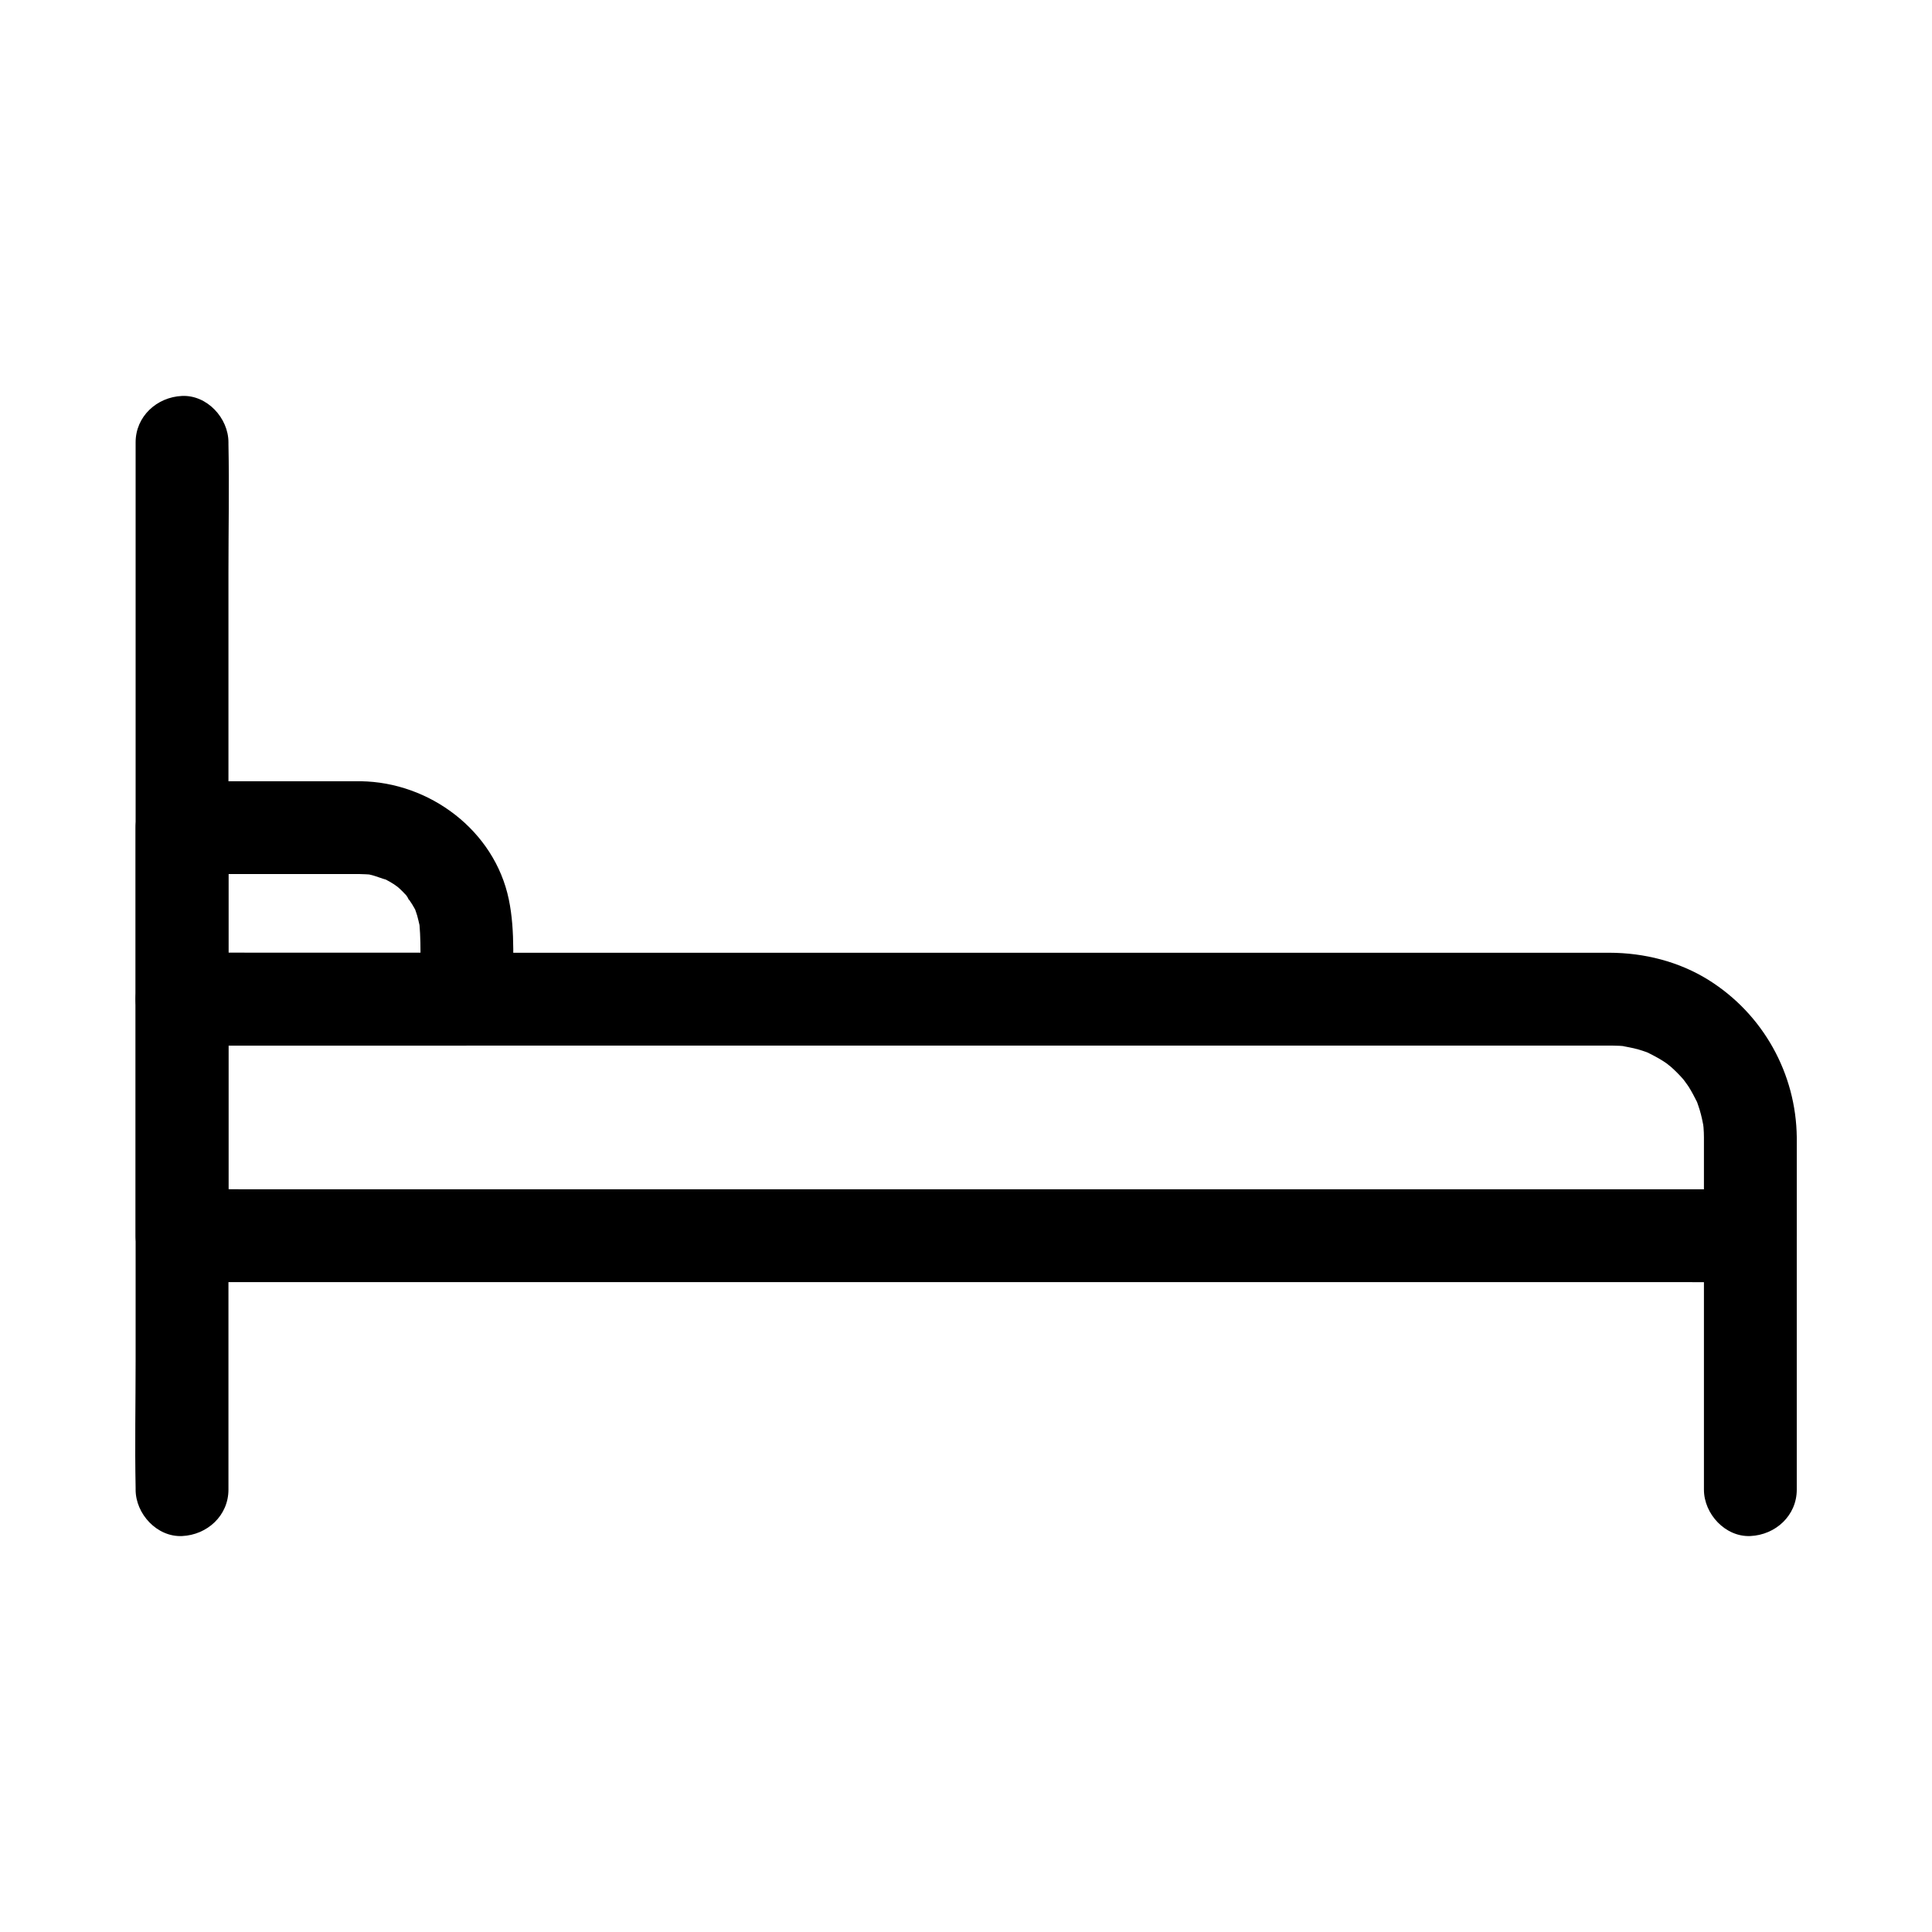 <?xml version="1.0" encoding="UTF-8"?>
<!-- Uploaded to: ICON Repo, www.svgrepo.com, Generator: ICON Repo Mixer Tools -->
<svg fill="#000000" width="800px" height="800px" version="1.1" viewBox="144 144 512 512" xmlns="http://www.w3.org/2000/svg">
 <g>
  <path d="m179.94 261.23v27.805 66.223 80.027 69.211c0 11.262-0.23 22.555 0 33.816 0.004 0.152 0 0.305 0 0.457 0 6.434 5.656 12.594 12.301 12.301 6.668-0.301 12.301-5.402 12.301-12.301v-27.805-66.223-80.027-69.211c0-11.262 0.23-22.555 0-33.816-0.004-0.152 0-0.305 0-0.457 0-6.434-5.656-12.594-12.301-12.301-6.668 0.301-12.301 5.406-12.301 12.301z"/>
  <path d="m595.56 471.48v59.055 8.23c0 6.434 5.656 12.594 12.301 12.301 6.668-0.301 12.301-5.402 12.301-12.301v-59.055-8.23c0-6.434-5.656-12.594-12.301-12.301-6.668 0.301-12.301 5.402-12.301 12.301z"/>
  <path d="m595.56 445.47v26.008c4.098-4.098 8.203-8.203 12.301-12.301h-11.148-30.176-44.801-54.441-59.871-60.438-56.121-47.449-34.273c-5.402 0-10.812-0.121-16.215 0-0.227 0.004-0.457 0-0.688 0 4.098 4.098 8.203 8.203 12.301 12.301v-55.004-7.684c-4.098 4.098-8.203 8.203-12.301 12.301h11.586 31.281 45.551 55 58.828 57.941 51.609 40.059 23.242c1.258 0 2.519-0.012 3.777 0h0.055c0.688 0.004 1.371 0.02 2.055 0.059 0.453 0.023 0.906 0.07 1.359 0.098 1.719 0.117-0.914-0.117-1.266-0.195 1.617 0.379 3.254 0.594 4.856 1.062 0.734 0.211 1.461 0.449 2.18 0.707 0.391 0.137 0.828 0.379 1.219 0.461-0.336-0.074-2.633-1.219-1.152-0.469 1.441 0.734 2.875 1.457 4.242 2.328 0.633 0.402 1.238 0.84 1.859 1.266 1.586 1.082-0.879-0.648-0.965-0.754 0.328 0.391 0.836 0.699 1.219 1.039 1.117 0.988 2.176 2.047 3.168 3.168 0.281 0.32 0.535 0.676 0.832 0.973 0.875 0.887-0.988-1.332-0.93-1.234 0.473 0.816 1.137 1.57 1.648 2.371 0.871 1.367 1.594 2.793 2.328 4.242 0.914 1.801-1.008-2.918-0.113-0.242 0.242 0.723 0.512 1.438 0.727 2.168 0.449 1.484 0.762 2.992 1.055 4.512 0.375 1.977-0.172-1.141-0.164-1.273-0.035 0.398 0.098 0.969 0.121 1.348 0.078 0.922 0.105 1.832 0.113 2.746 0.059 6.43 5.613 12.602 12.301 12.301 6.613-0.297 12.363-5.406 12.301-12.301-0.156-16.973-8.945-32.727-23.34-41.742-7.836-4.906-17.098-7.227-26.297-7.242-5.609-0.012-11.219 0-16.828 0h-35.582-48.988-57.047-59.762-57.137-49.16-35.844c-5.727 0-11.453-0.074-17.18 0-0.25 0.004-0.5 0-0.754 0-6.648 0-12.301 5.633-12.301 12.301v55.004 7.684c0 6.648 5.633 12.301 12.301 12.301h11.148 30.176 44.801 54.441 59.871 60.438 56.121 47.449 34.273c5.402 0 10.812 0.078 16.215 0 0.23-0.004 0.457 0 0.688 0 6.648 0 12.301-5.633 12.301-12.301v-26.008c0-6.434-5.656-12.594-12.301-12.301-6.672 0.305-12.305 5.41-12.305 12.305z"/>
  <path d="m239.57 351.04h-41.43-5.898c-6.648 0-12.301 5.633-12.301 12.301v39.684 5.777c0 6.648 5.633 12.301 12.301 12.301h65.859 9.465c6.648 0 12.301-5.633 12.301-12.301 0-8.719 0.758-17.871-1.027-26.453-3.793-18.262-20.988-31.086-39.27-31.309-6.434-0.078-12.594 5.711-12.301 12.301 0.301 6.731 5.402 12.215 12.301 12.301 0.914 0.012 1.82 0.074 2.734 0.133 2.406 0.148-3.188-0.586-0.281 0.016 1.613 0.336 3.133 1.082 4.723 1.426-0.582-0.242-1.16-0.48-1.742-0.727 0.395 0.184 0.781 0.367 1.168 0.566 0.766 0.395 1.516 0.828 2.238 1.289 0.531 0.34 1.031 0.801 1.59 1.094-1.629-1.285-1.957-1.523-0.98-0.723 0.324 0.277 0.645 0.562 0.961 0.855 0.547 0.512 1.074 1.043 1.578 1.598 0.836 0.914 1.496 2.688-0.09-0.262 0.707 1.32 1.691 2.484 2.383 3.828 1.5 2.906-0.59-1.984 0.078 0.035 0.207 0.625 0.438 1.234 0.625 1.863 0.25 0.852 0.418 1.711 0.629 2.574 0.57 2.309-0.277-3.242-0.023-0.27 0.555 6.555 0.102 13.285 0.102 19.855 4.098-4.098 8.203-8.203 12.301-12.301h-65.859-9.465c4.098 4.098 8.203 8.203 12.301 12.301v-39.684-5.777l-12.301 12.301h41.43 5.898c6.434 0 12.594-5.656 12.301-12.301-0.297-6.66-5.398-12.293-12.297-12.293z"/>
 </g>
</svg>